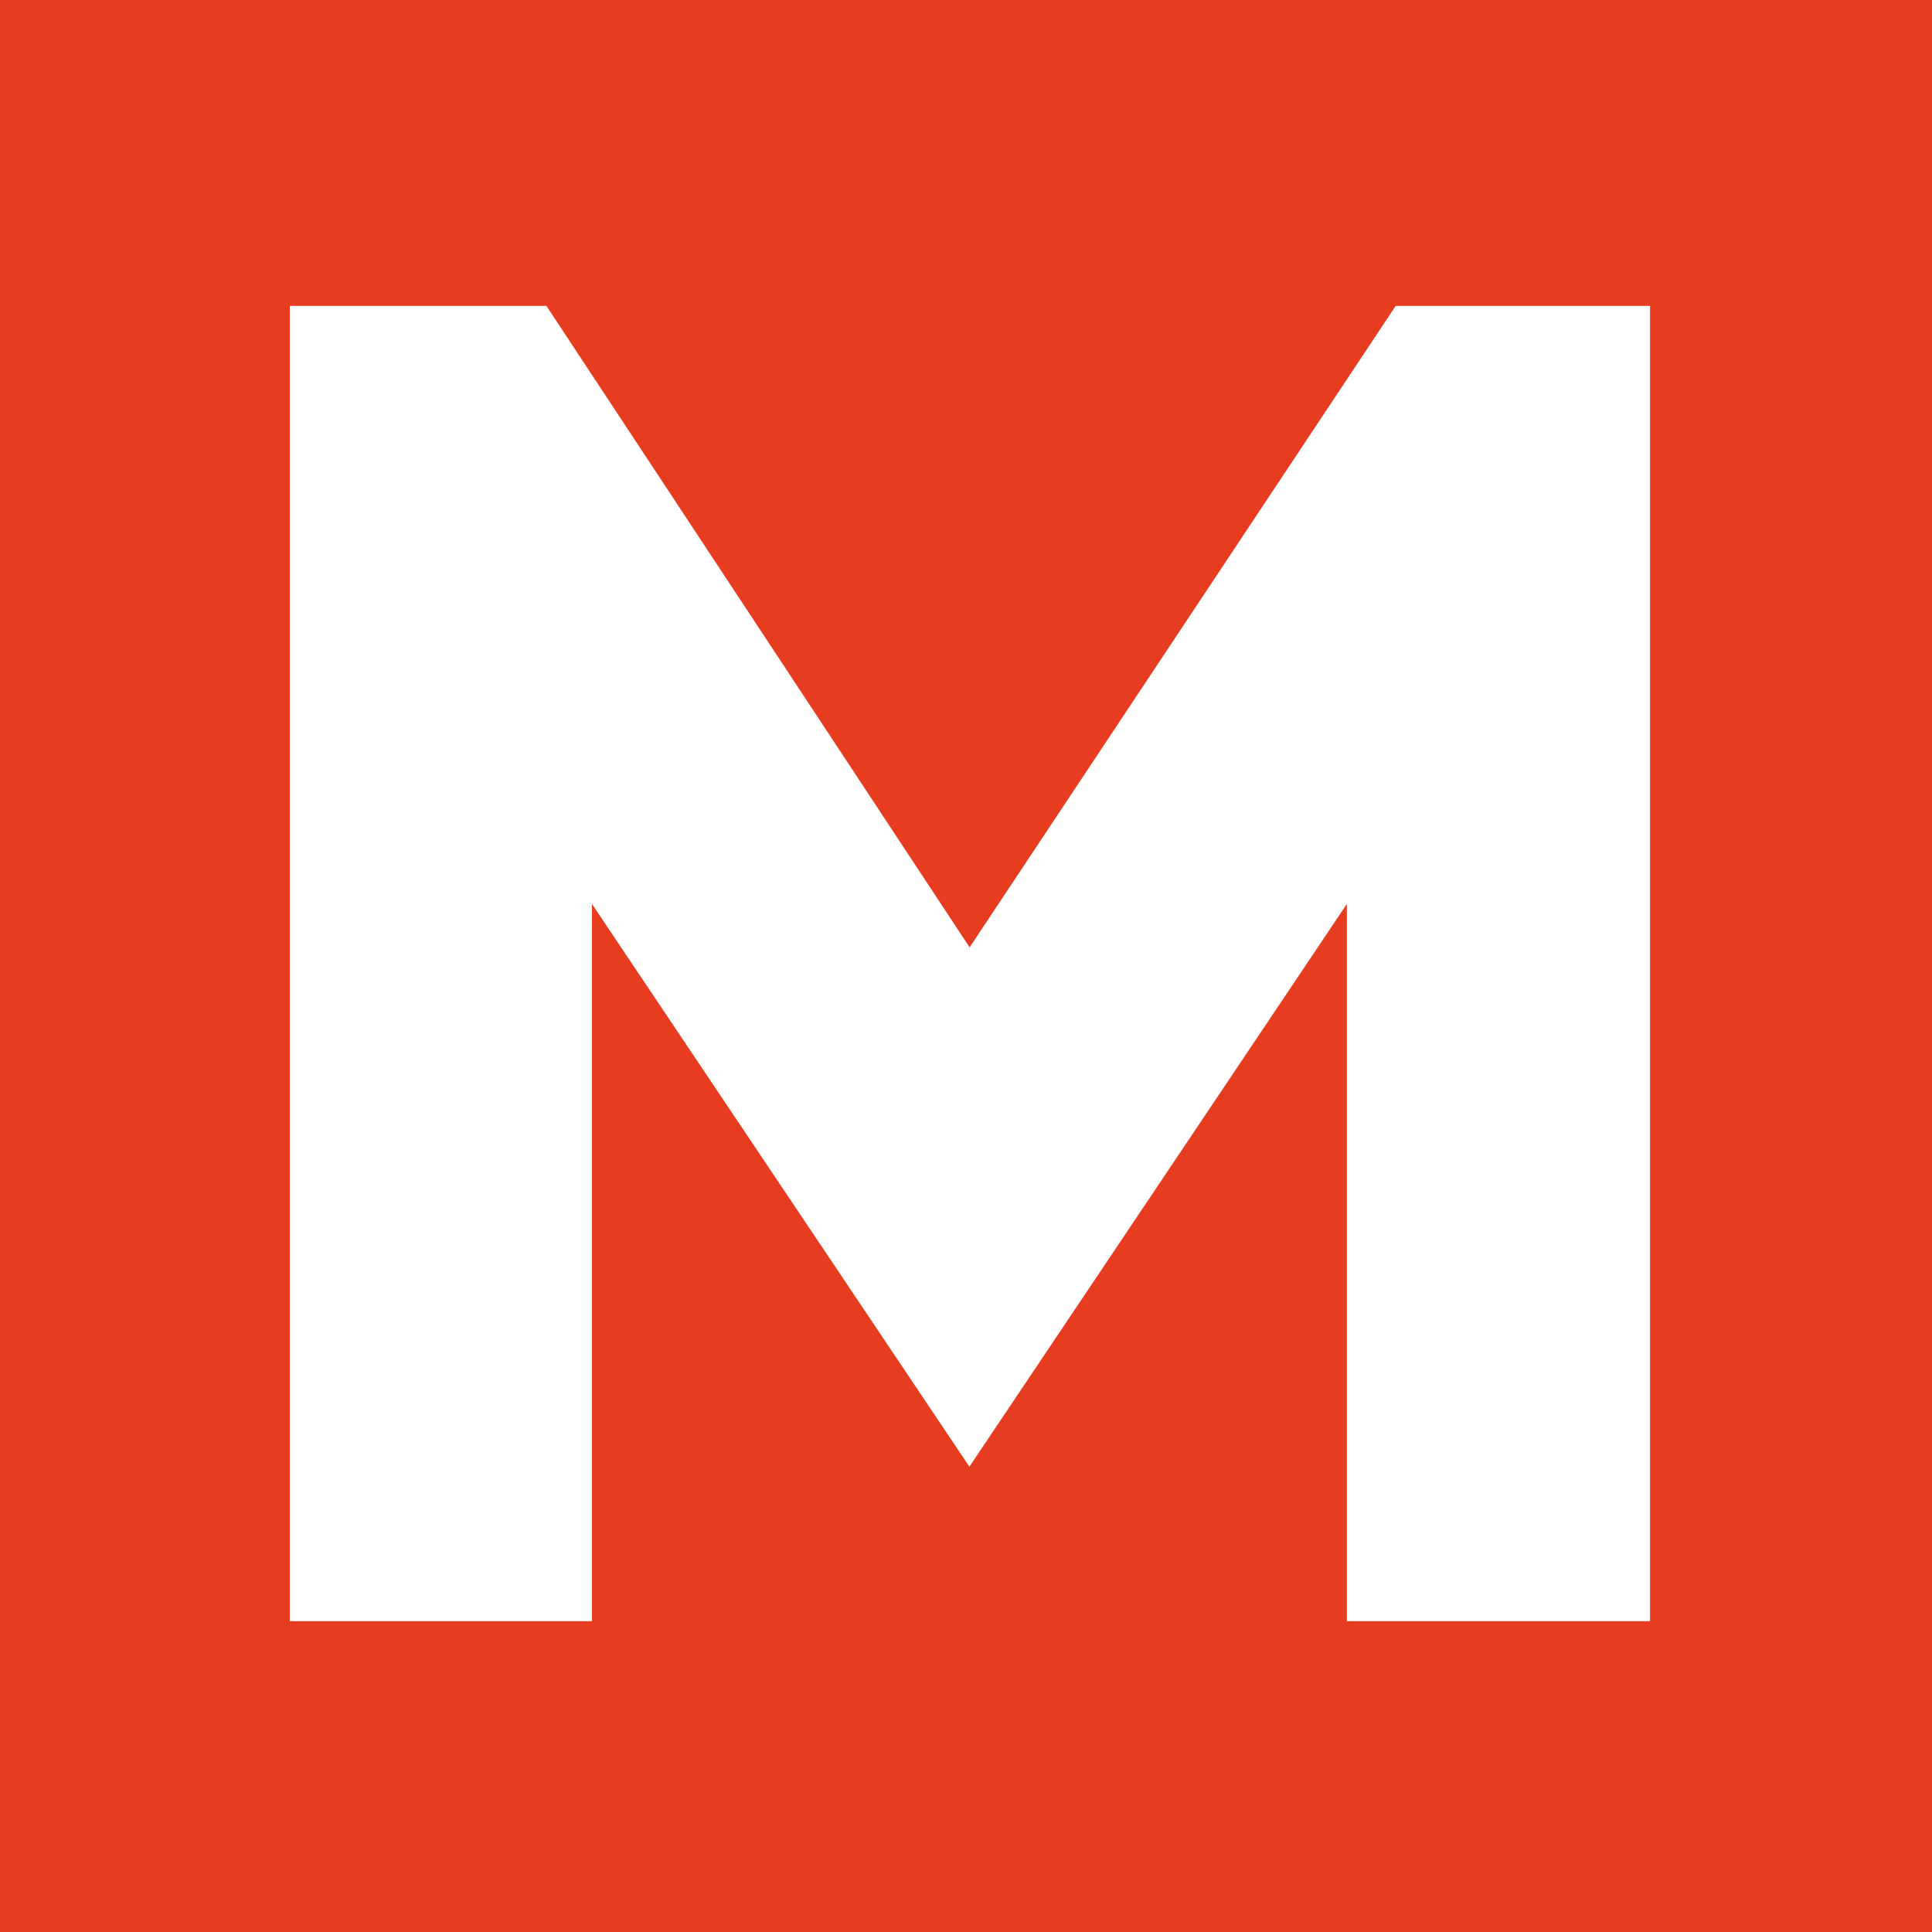 <svg width="120" height="120" viewBox="0 0 120 120" fill="none" xmlns="http://www.w3.org/2000/svg">
<rect width="120" height="120" fill="#E83C20"/>
<path d="M18 19V100.695H36.767V56.146L60.211 91.099L83.656 56.146V100.695H102.488V19H86.689L60.225 58.842L33.939 19H18Z" fill="white"/>
</svg>

